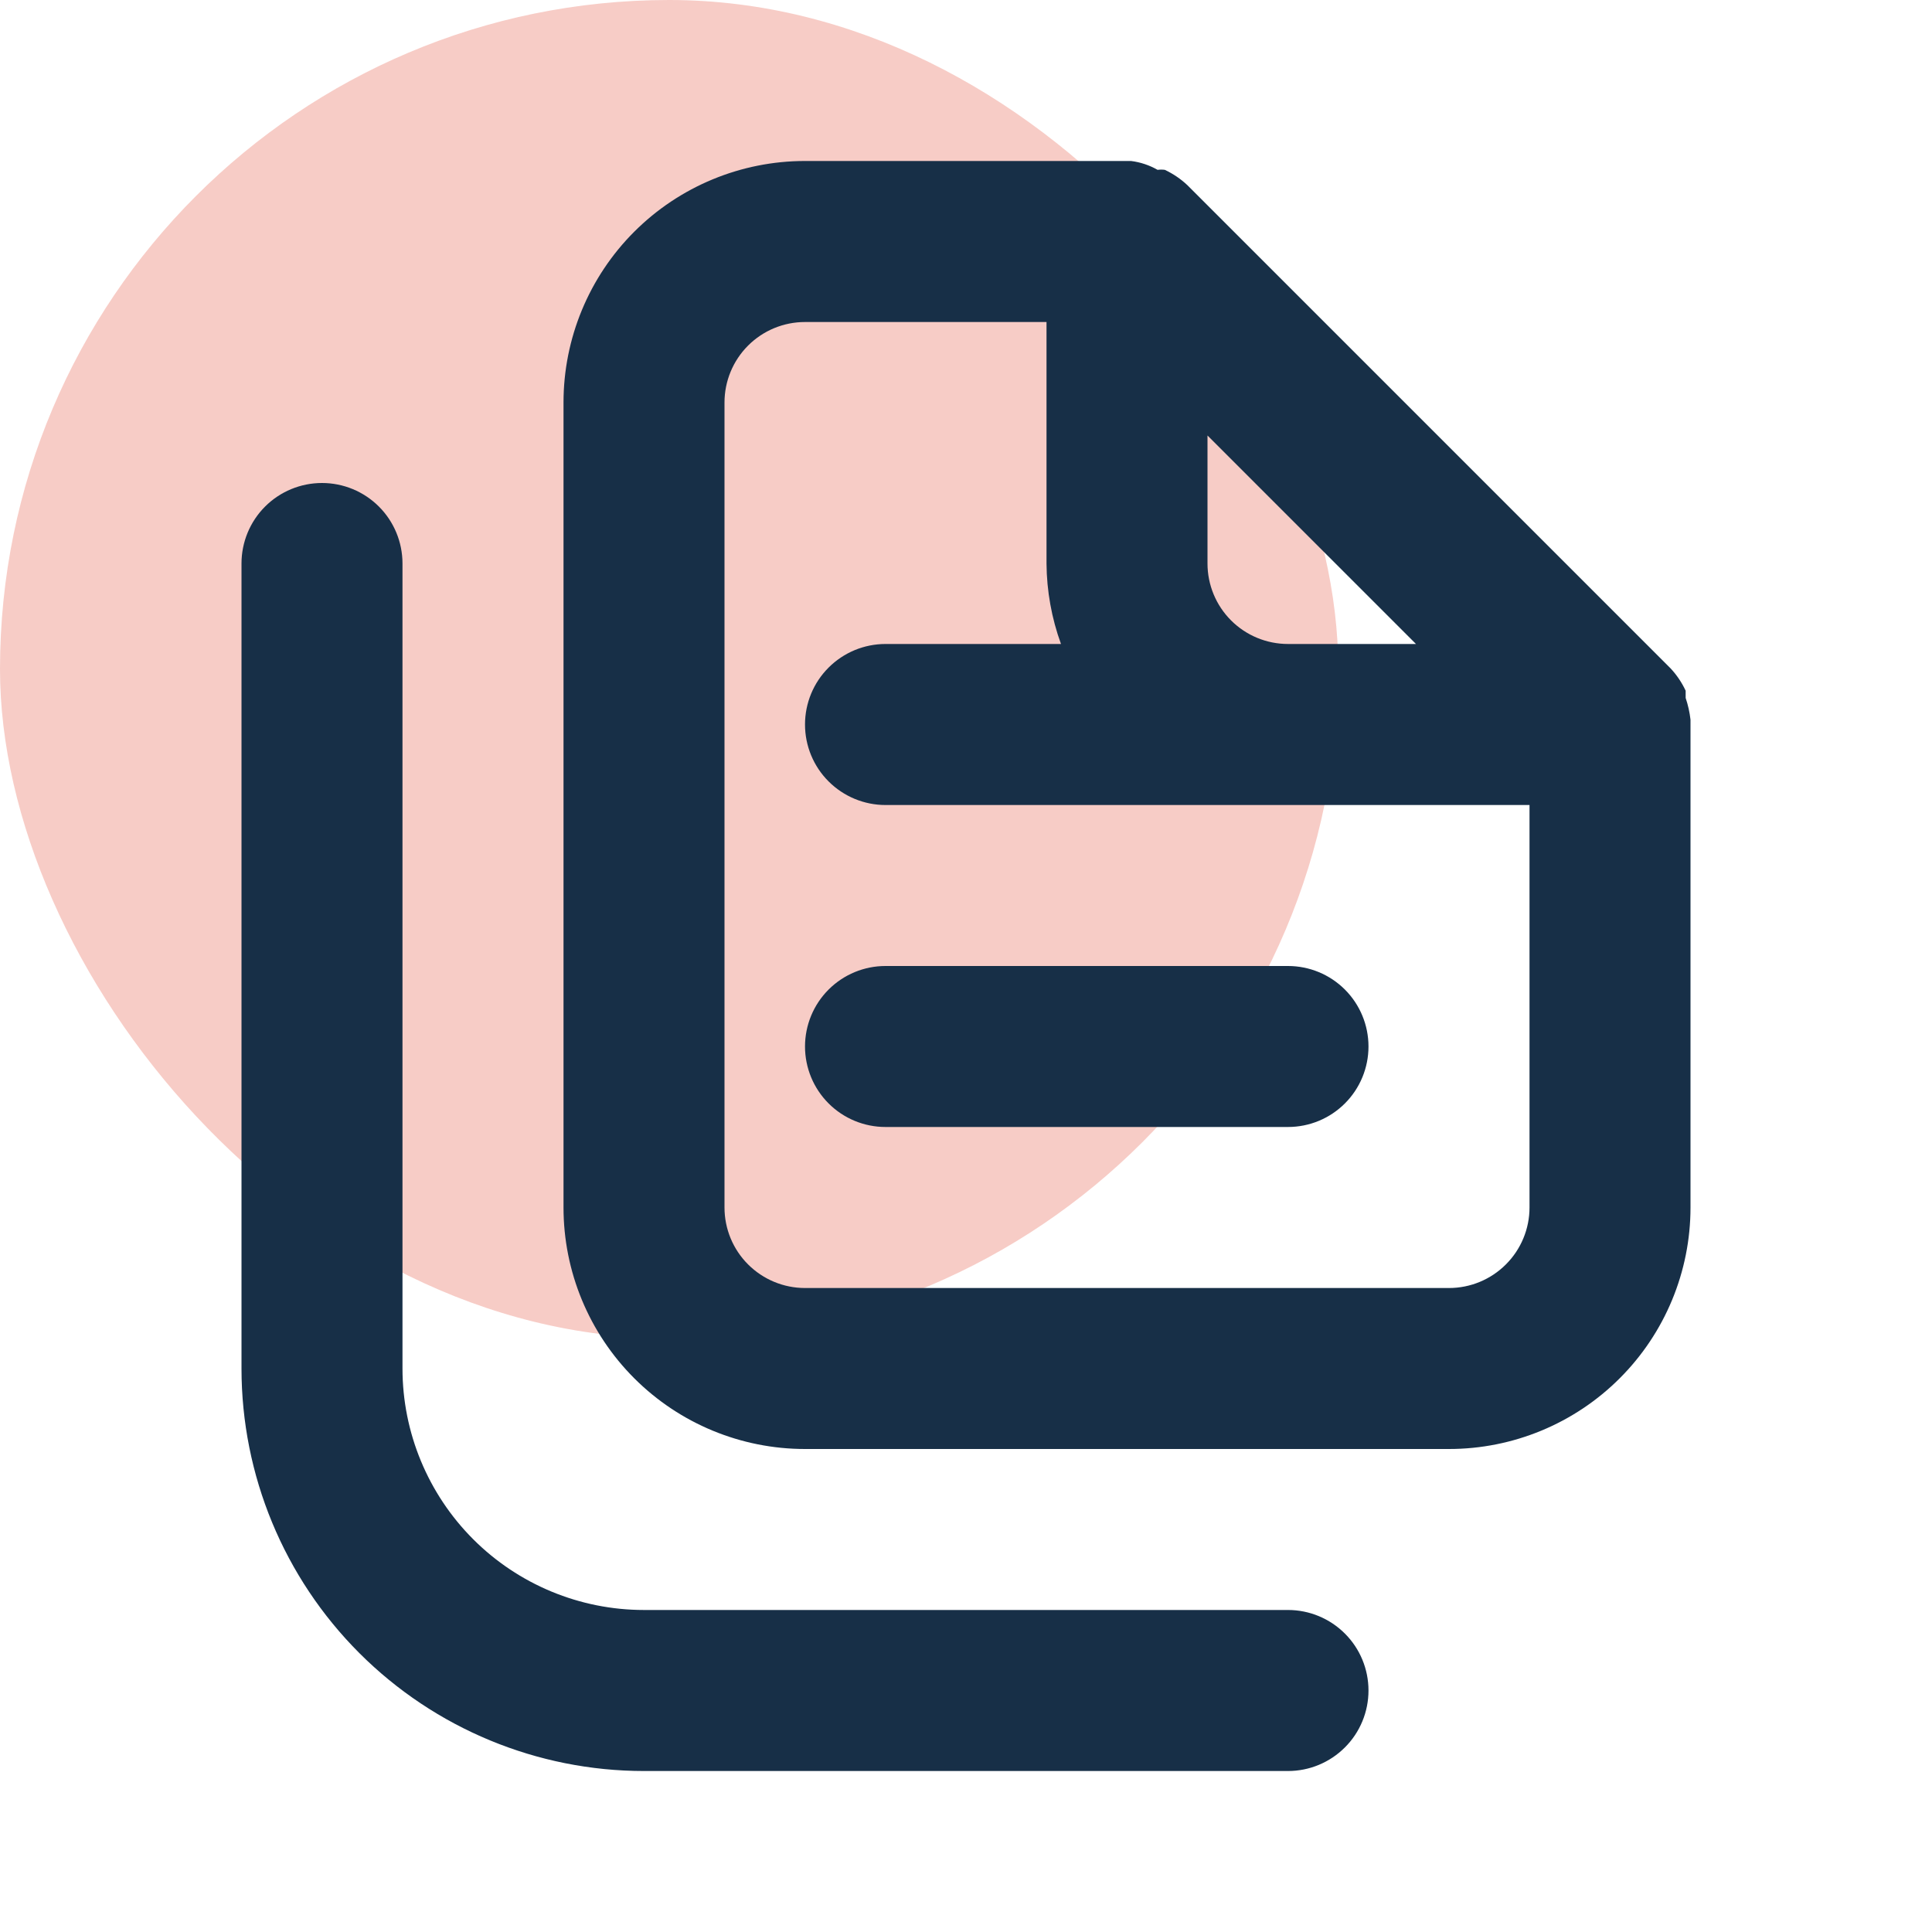 <svg width="55" height="55" viewBox="0 0 55 55" fill="none" xmlns="http://www.w3.org/2000/svg">
<rect width="38.098" height="38.098" rx="19.049" fill="#EC8171" fill-opacity="0.4"/>
<path d="M36.667 45.833H18.333C16.51 45.833 14.761 45.109 13.472 43.82C12.183 42.53 11.458 40.782 11.458 38.958V16.042C11.458 15.434 11.217 14.851 10.787 14.421C10.357 13.991 9.774 13.75 9.167 13.75C8.559 13.75 7.976 13.991 7.546 14.421C7.116 14.851 6.875 15.434 6.875 16.042V38.958C6.875 41.997 8.082 44.912 10.231 47.061C12.38 49.209 15.294 50.417 18.333 50.417H36.667C37.275 50.417 37.857 50.175 38.287 49.745C38.717 49.316 38.958 48.733 38.958 48.125C38.958 47.517 38.717 46.934 38.287 46.505C37.857 46.075 37.275 45.833 36.667 45.833ZM22.917 29.792C22.917 30.399 23.158 30.982 23.588 31.412C24.018 31.842 24.601 32.083 25.208 32.083H36.667C37.275 32.083 37.857 31.842 38.287 31.412C38.717 30.982 38.958 30.399 38.958 29.792C38.958 29.184 38.717 28.601 38.287 28.171C37.857 27.741 37.275 27.5 36.667 27.5H25.208C24.601 27.5 24.018 27.741 23.588 28.171C23.158 28.601 22.917 29.184 22.917 29.792ZM48.125 20.488C48.101 20.277 48.055 20.07 47.987 19.869V19.663C47.877 19.427 47.73 19.21 47.552 19.021L33.802 5.271C33.613 5.093 33.396 4.946 33.16 4.835C33.092 4.826 33.023 4.826 32.954 4.835C32.721 4.702 32.464 4.616 32.198 4.583H22.917C21.093 4.583 19.345 5.308 18.055 6.597C16.766 7.886 16.042 9.635 16.042 11.458V34.375C16.042 36.198 16.766 37.947 18.055 39.236C19.345 40.526 21.093 41.25 22.917 41.25H41.25C43.073 41.25 44.822 40.526 46.111 39.236C47.401 37.947 48.125 36.198 48.125 34.375V20.625C48.125 20.625 48.125 20.625 48.125 20.488ZM34.375 12.398L40.31 18.333H36.667C36.059 18.333 35.476 18.092 35.046 17.662C34.616 17.232 34.375 16.649 34.375 16.042V12.398ZM43.542 34.375C43.542 34.983 43.3 35.566 42.87 35.995C42.441 36.425 41.858 36.667 41.25 36.667H22.917C22.309 36.667 21.726 36.425 21.296 35.995C20.866 35.566 20.625 34.983 20.625 34.375V11.458C20.625 10.851 20.866 10.268 21.296 9.838C21.726 9.408 22.309 9.167 22.917 9.167H29.792V16.042C29.798 16.823 29.937 17.598 30.204 18.333H25.208C24.601 18.333 24.018 18.575 23.588 19.005C23.158 19.434 22.917 20.017 22.917 20.625C22.917 21.233 23.158 21.816 23.588 22.245C24.018 22.675 24.601 22.917 25.208 22.917H43.542V34.375Z" fill="#172F47"/>
</svg>
